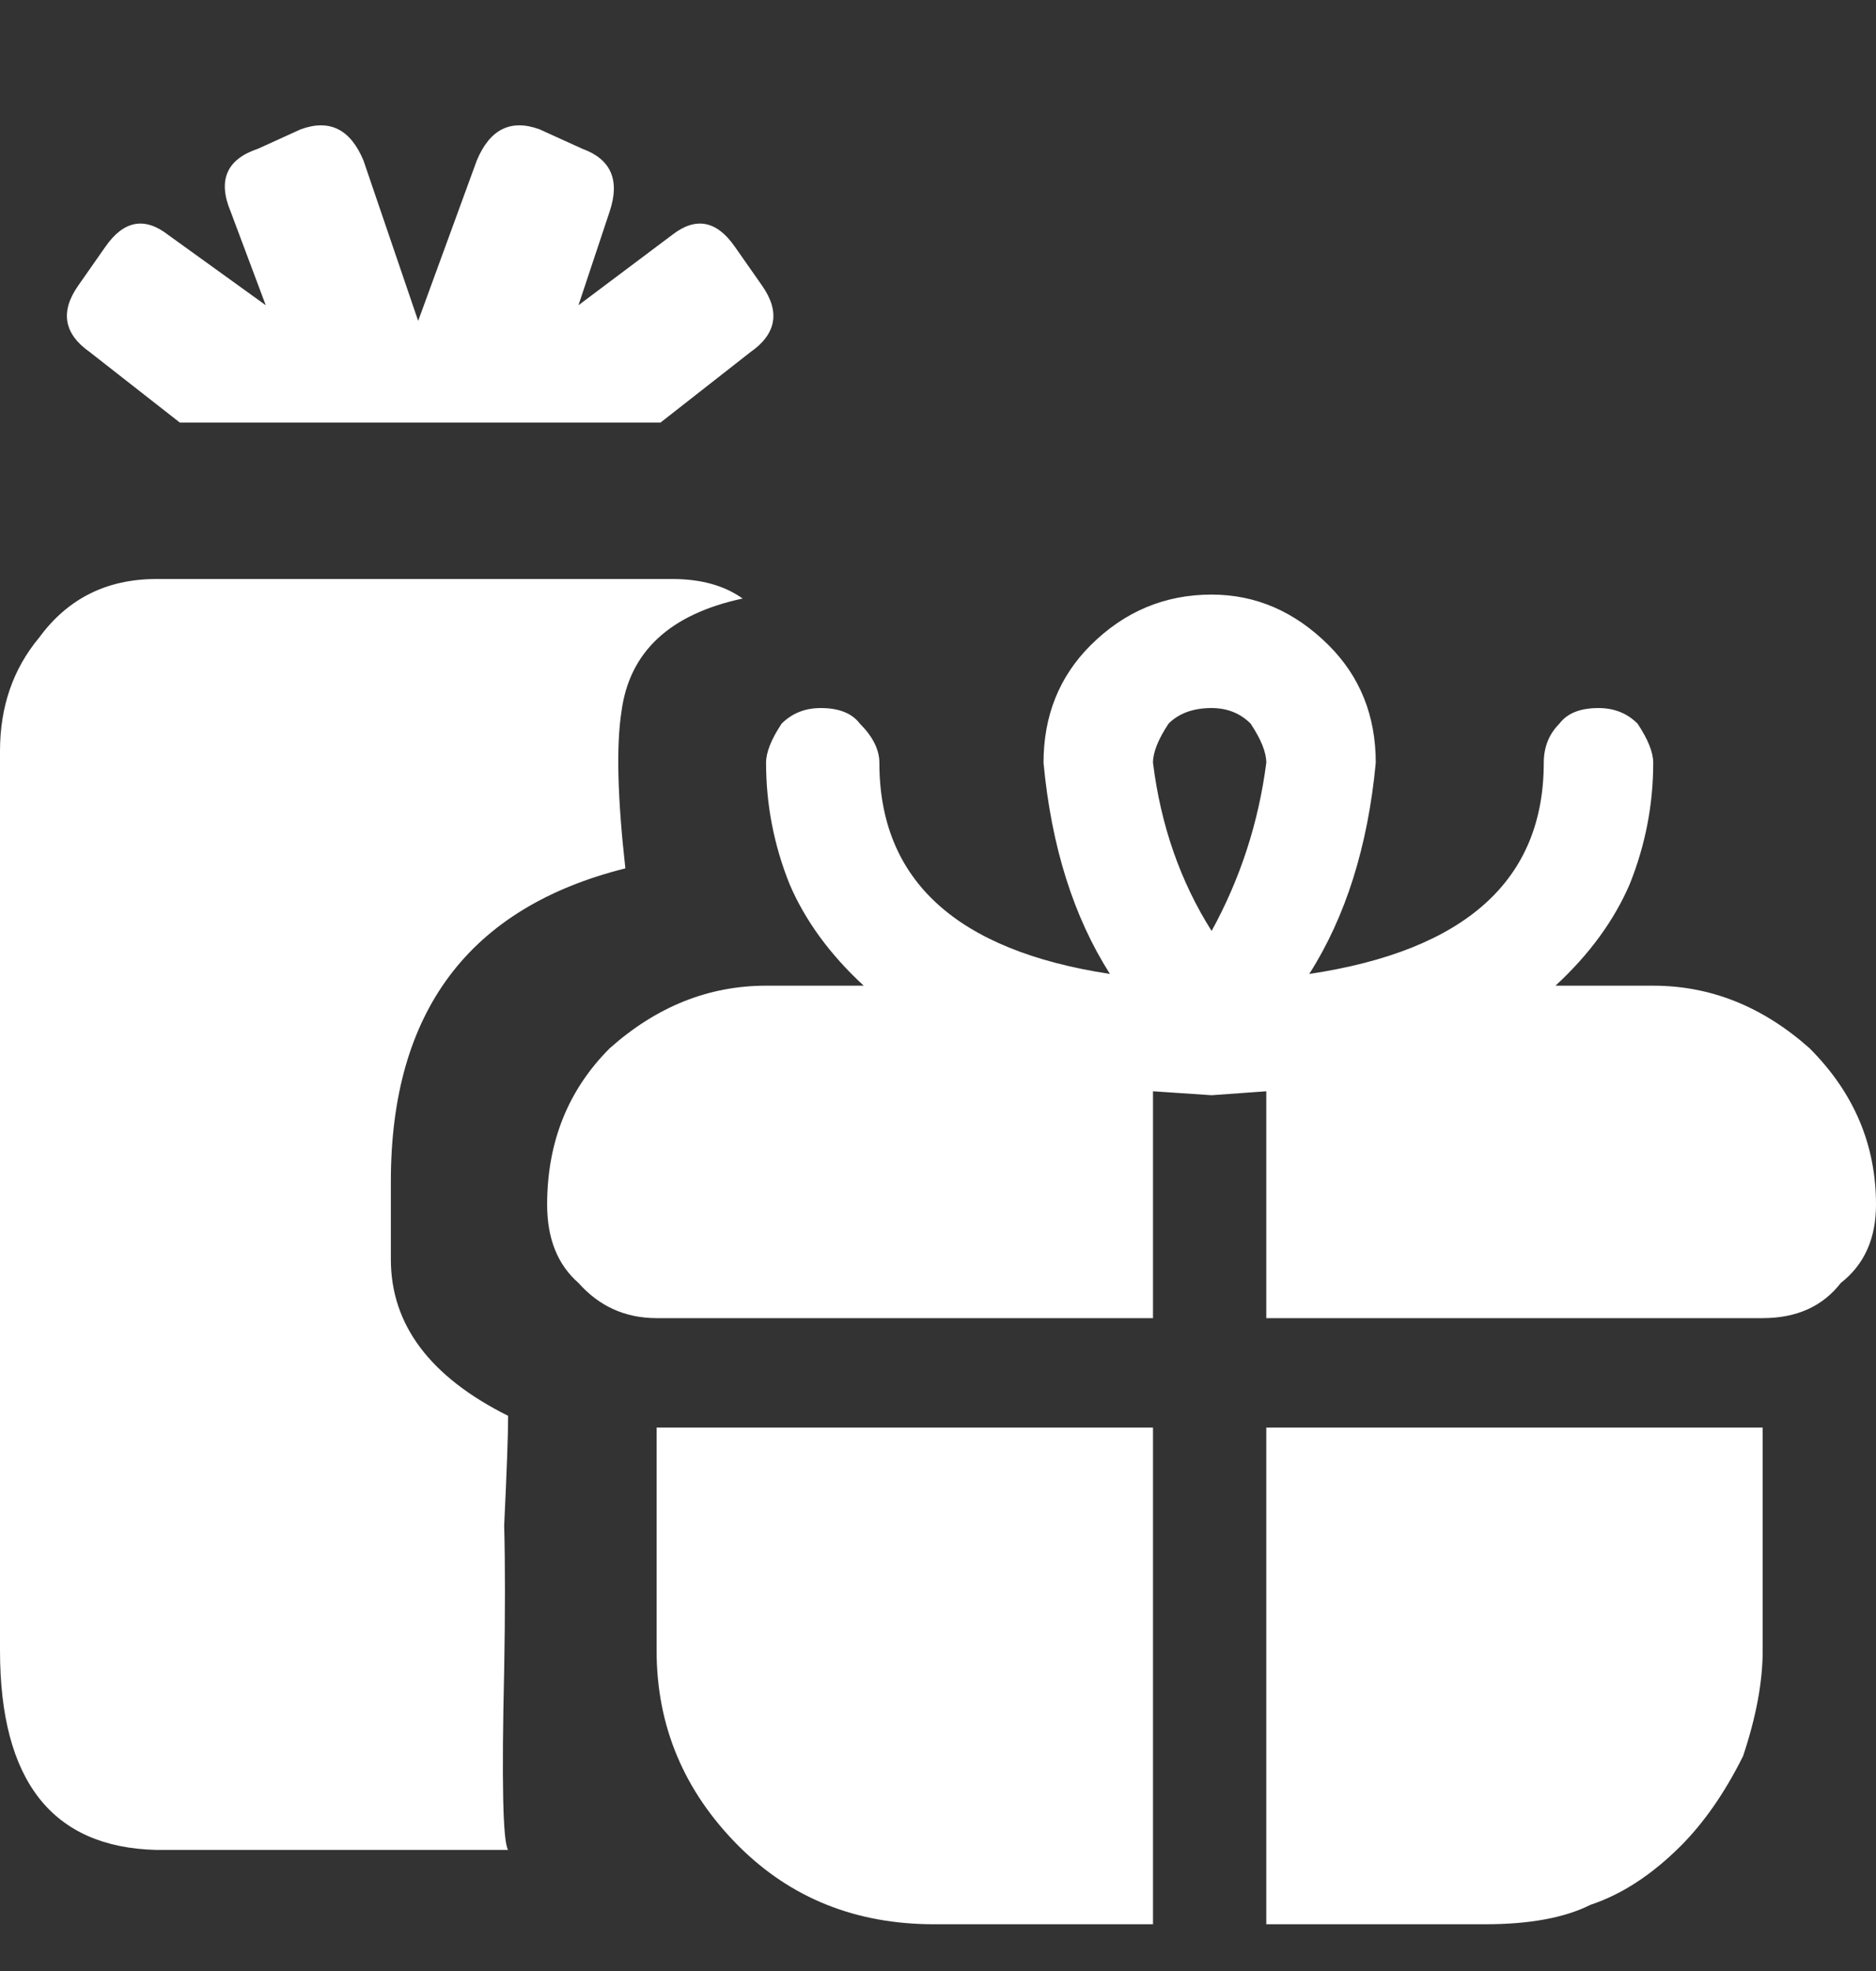 <svg width="20" height="21" viewBox="0 0 20 21" fill="none" xmlns="http://www.w3.org/2000/svg">
<rect x="0" y="0" width="20" height="21" fill="#333333" stroke="none"/>
<g clip-path="url(#clip0_8148_73381)">
<path d="M7 17.585C7 18.391 7.292 19.085 7.875 19.669C8.431 20.224 9.125 20.502 9.958 20.502H12.292V15.21H7V17.585ZM1.667 6.169C1.139 6.169 0.722 6.377 0.417 6.794C0.139 7.127 0 7.53 0 8.002V17.585C0 18.974 0.556 19.683 1.667 19.71H5.417C5.361 19.627 5.347 18.988 5.375 17.794C5.386 17.181 5.386 16.667 5.375 16.252C5.403 15.669 5.417 15.28 5.417 15.085C4.583 14.669 4.167 14.113 4.167 13.419V12.585C4.167 10.78 5 9.669 6.667 9.252C6.583 8.502 6.569 7.946 6.625 7.585C6.708 6.946 7.139 6.544 7.917 6.377C7.722 6.238 7.472 6.169 7.167 6.169H1.667ZM8.125 3.044L7.833 2.627C7.639 2.349 7.417 2.308 7.167 2.502L6.167 3.252L6.5 2.252C6.611 1.919 6.514 1.696 6.208 1.585L5.75 1.377C5.444 1.266 5.222 1.377 5.083 1.71L4.458 3.419L3.875 1.71C3.736 1.377 3.514 1.266 3.208 1.377L2.75 1.585C2.417 1.696 2.319 1.919 2.458 2.252L2.833 3.252L1.792 2.502C1.542 2.308 1.319 2.349 1.125 2.627L0.833 3.044C0.639 3.321 0.681 3.558 0.958 3.752L1.917 4.502H7.042L8 3.752C8.278 3.558 8.319 3.321 8.125 3.044ZM17.917 19.669C18.167 19.419 18.389 19.099 18.583 18.71C18.722 18.294 18.792 17.919 18.792 17.585V15.21H13.5V20.502H15.833C16.306 20.502 16.681 20.433 16.958 20.294C17.292 20.183 17.611 19.974 17.917 19.669ZM17.375 9.419C17.542 9.002 17.625 8.571 17.625 8.127C17.625 8.016 17.569 7.877 17.458 7.71C17.347 7.599 17.208 7.544 17.042 7.544C16.847 7.544 16.708 7.599 16.625 7.71C16.514 7.821 16.458 7.96 16.458 8.127C16.458 9.377 15.625 10.127 13.958 10.377C14.347 9.766 14.583 9.016 14.667 8.127C14.667 7.627 14.5 7.21 14.167 6.877C13.806 6.516 13.389 6.335 12.917 6.335C12.417 6.335 11.986 6.516 11.625 6.877C11.292 7.21 11.125 7.627 11.125 8.127C11.208 9.016 11.444 9.766 11.833 10.377C10.194 10.127 9.375 9.377 9.375 8.127C9.375 7.988 9.306 7.849 9.167 7.71C9.083 7.599 8.944 7.544 8.75 7.544C8.583 7.544 8.444 7.599 8.333 7.71C8.222 7.877 8.167 8.016 8.167 8.127C8.167 8.571 8.25 9.002 8.417 9.419C8.583 9.807 8.847 10.169 9.208 10.502H8.167C7.556 10.502 7 10.724 6.5 11.169C6.056 11.613 5.833 12.169 5.833 12.835C5.833 13.196 5.944 13.474 6.167 13.669C6.389 13.919 6.667 14.044 7 14.044H12.292V11.627L12.917 11.669L13.5 11.627V14.044H18.792C19.153 14.044 19.431 13.919 19.625 13.669C19.875 13.474 20 13.196 20 12.835C20 12.196 19.764 11.641 19.292 11.169C18.792 10.724 18.236 10.502 17.625 10.502H16.583C16.944 10.169 17.208 9.807 17.375 9.419ZM12.292 8.127C12.292 8.016 12.347 7.877 12.458 7.71C12.569 7.599 12.722 7.544 12.917 7.544C13.083 7.544 13.222 7.599 13.333 7.71C13.444 7.877 13.5 8.016 13.5 8.127C13.417 8.766 13.222 9.363 12.917 9.919C12.583 9.391 12.375 8.794 12.292 8.127Z" fill="white"/>
</g>
<defs>
<clipPath id="clip0_8148_73381">
<rect width="20" height="20" fill="white" transform="translate(0 0.502)"/>
</clipPath>
</defs>
</svg>
